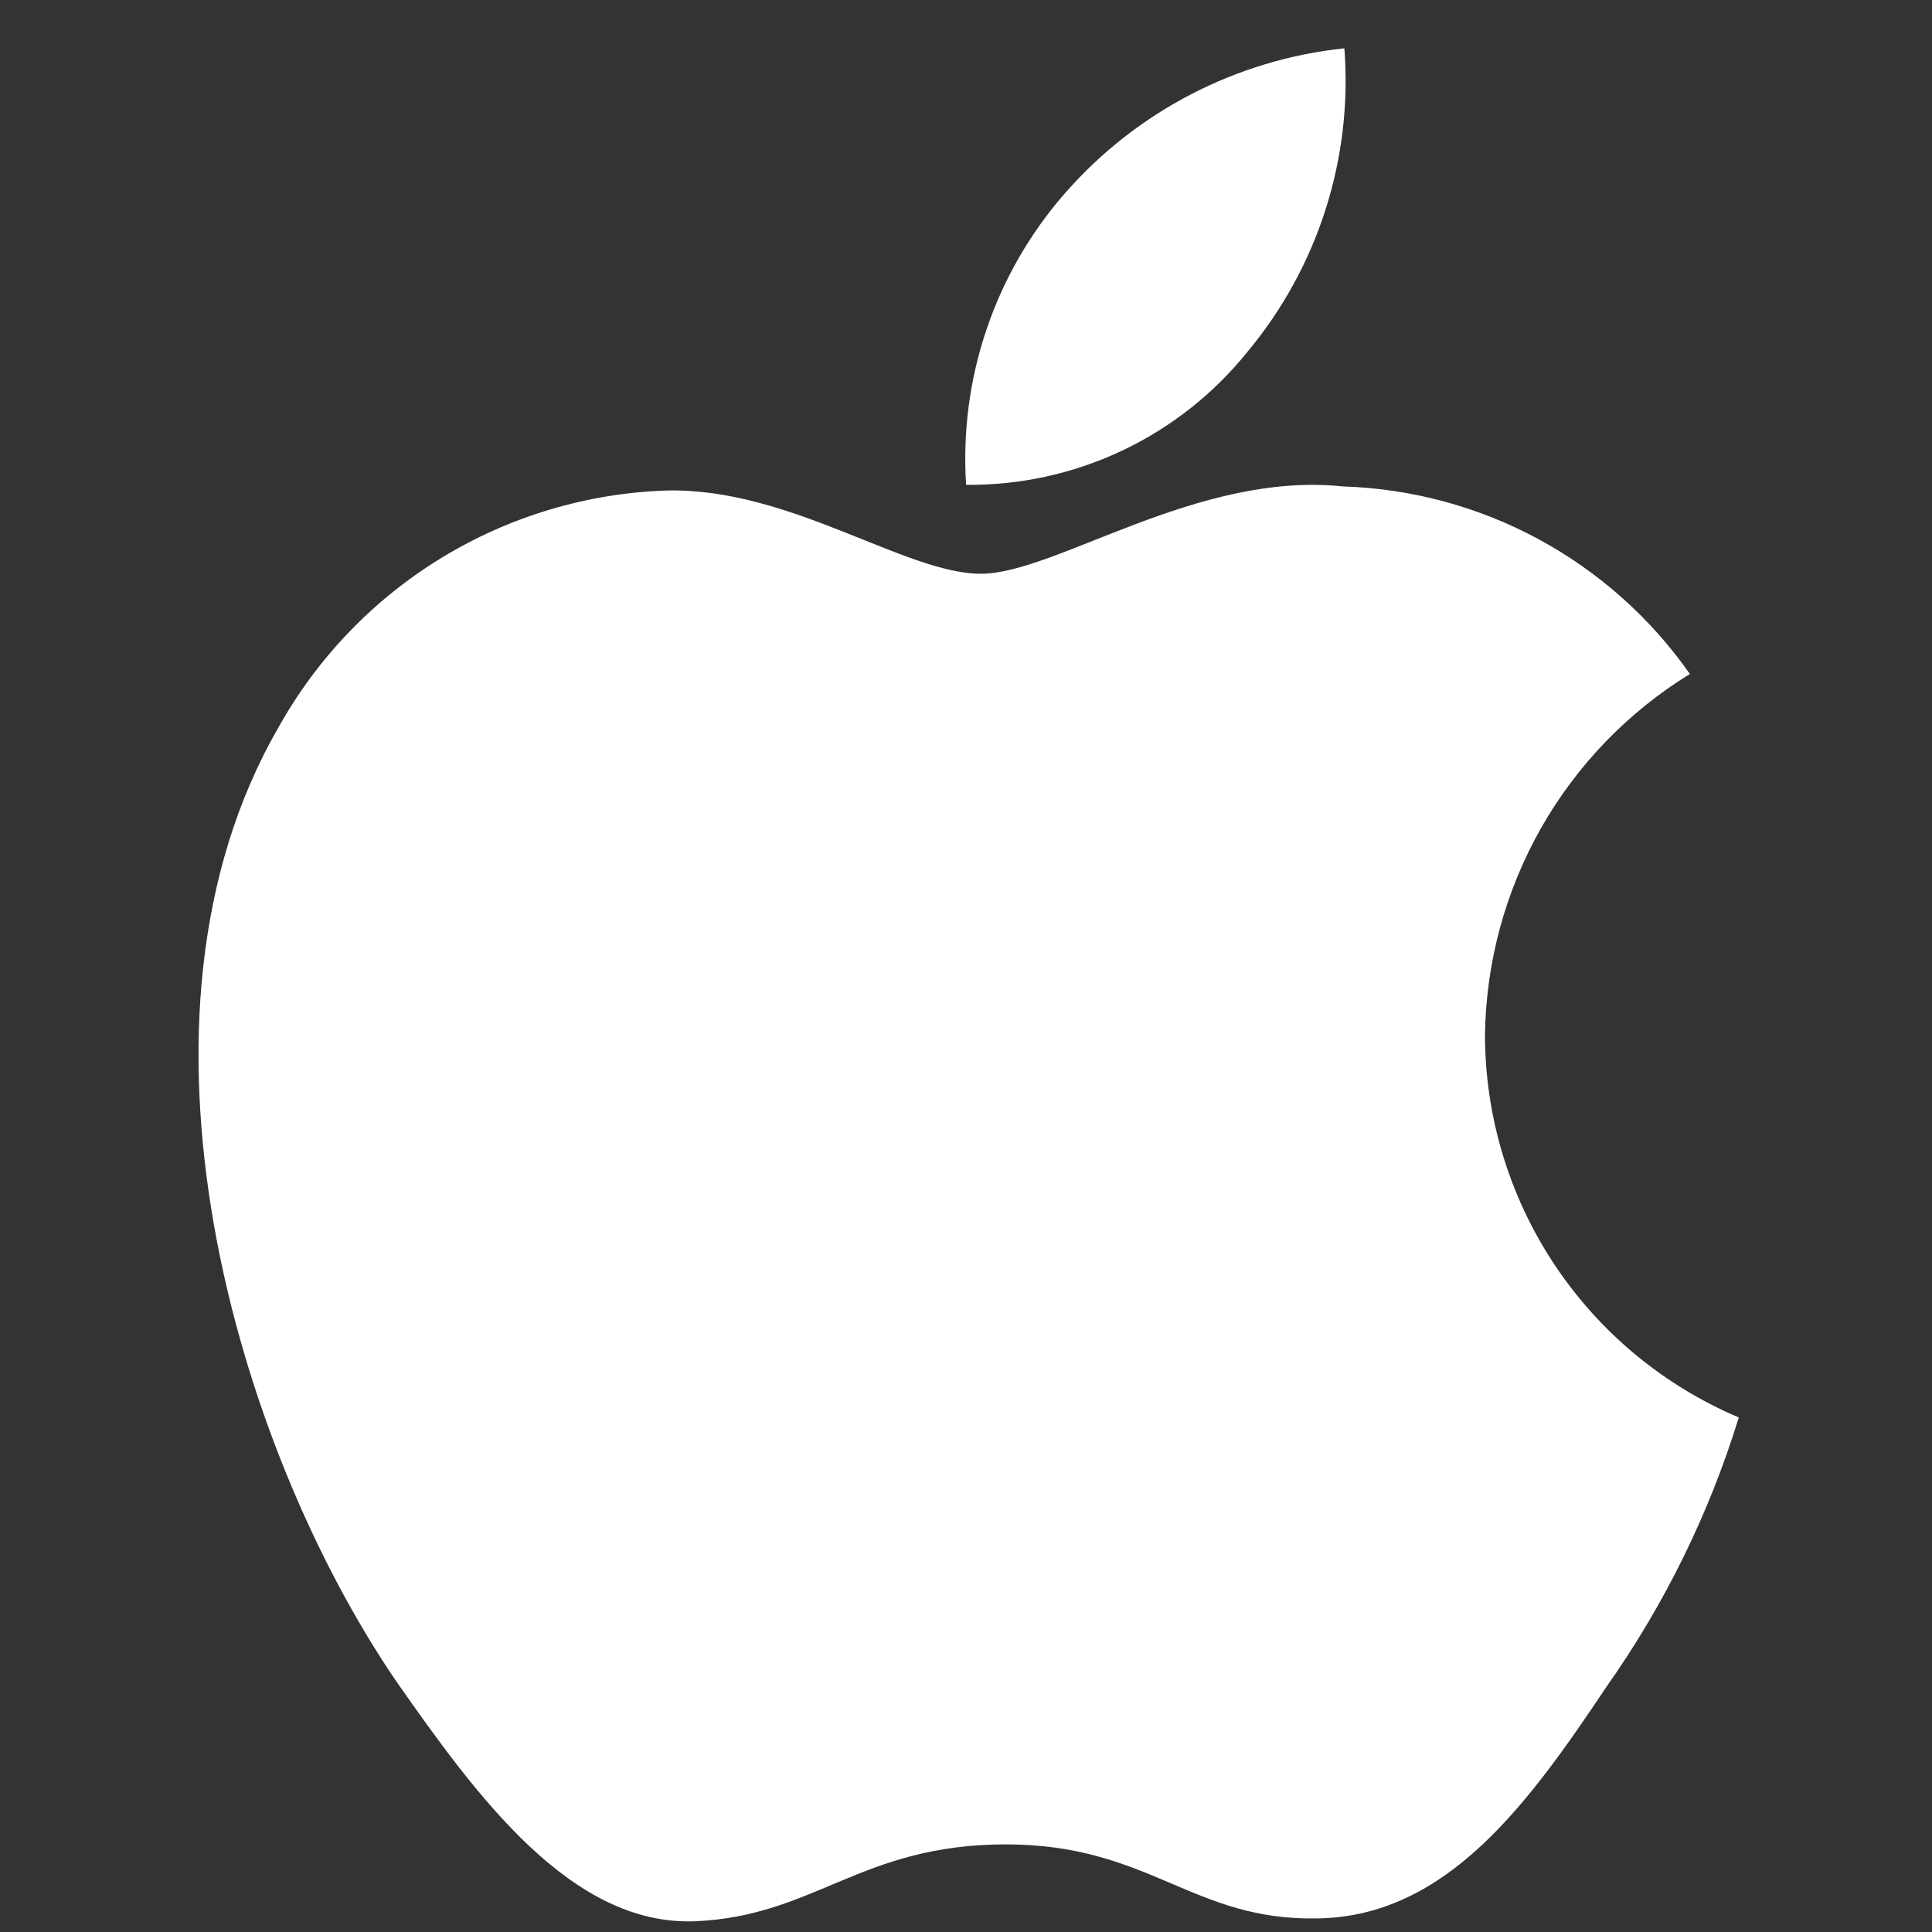 <svg width="40" height="40" viewBox="0 0 40 40" fill="none" xmlns="http://www.w3.org/2000/svg">
<rect x="0" y="0" width="40" height="40" fill="#333333" stroke="none"/>
<path d="M30.745 21.428C30.765 19.926 31.164 18.453 31.905 17.146C32.647 15.839 33.707 14.741 34.987 13.954C34.174 12.793 33.101 11.838 31.854 11.163C30.607 10.489 29.22 10.115 27.803 10.071C24.78 9.753 21.85 11.879 20.31 11.879C18.74 11.879 16.368 10.102 13.815 10.155C12.163 10.208 10.553 10.688 9.142 11.549C7.731 12.409 6.567 13.621 5.763 15.065C2.282 21.092 4.879 29.95 8.213 34.822C9.882 37.207 11.832 39.872 14.383 39.778C16.88 39.674 17.812 38.186 20.826 38.186C23.812 38.186 24.687 39.778 27.29 39.718C29.969 39.674 31.657 37.321 33.267 34.913C34.466 33.213 35.388 31.335 36 29.347C34.444 28.688 33.115 27.586 32.181 26.178C31.247 24.77 30.747 23.118 30.745 21.428Z" fill="white"/>
<path d="M25.828 7.283C27.289 5.53 28.009 3.276 27.834 1C25.603 1.234 23.541 2.301 22.061 3.987C21.337 4.811 20.782 5.769 20.429 6.808C20.076 7.846 19.931 8.943 20.002 10.038C21.118 10.049 22.223 9.807 23.232 9.33C24.241 8.853 25.129 8.153 25.828 7.283Z" fill="white"/>
</svg>
